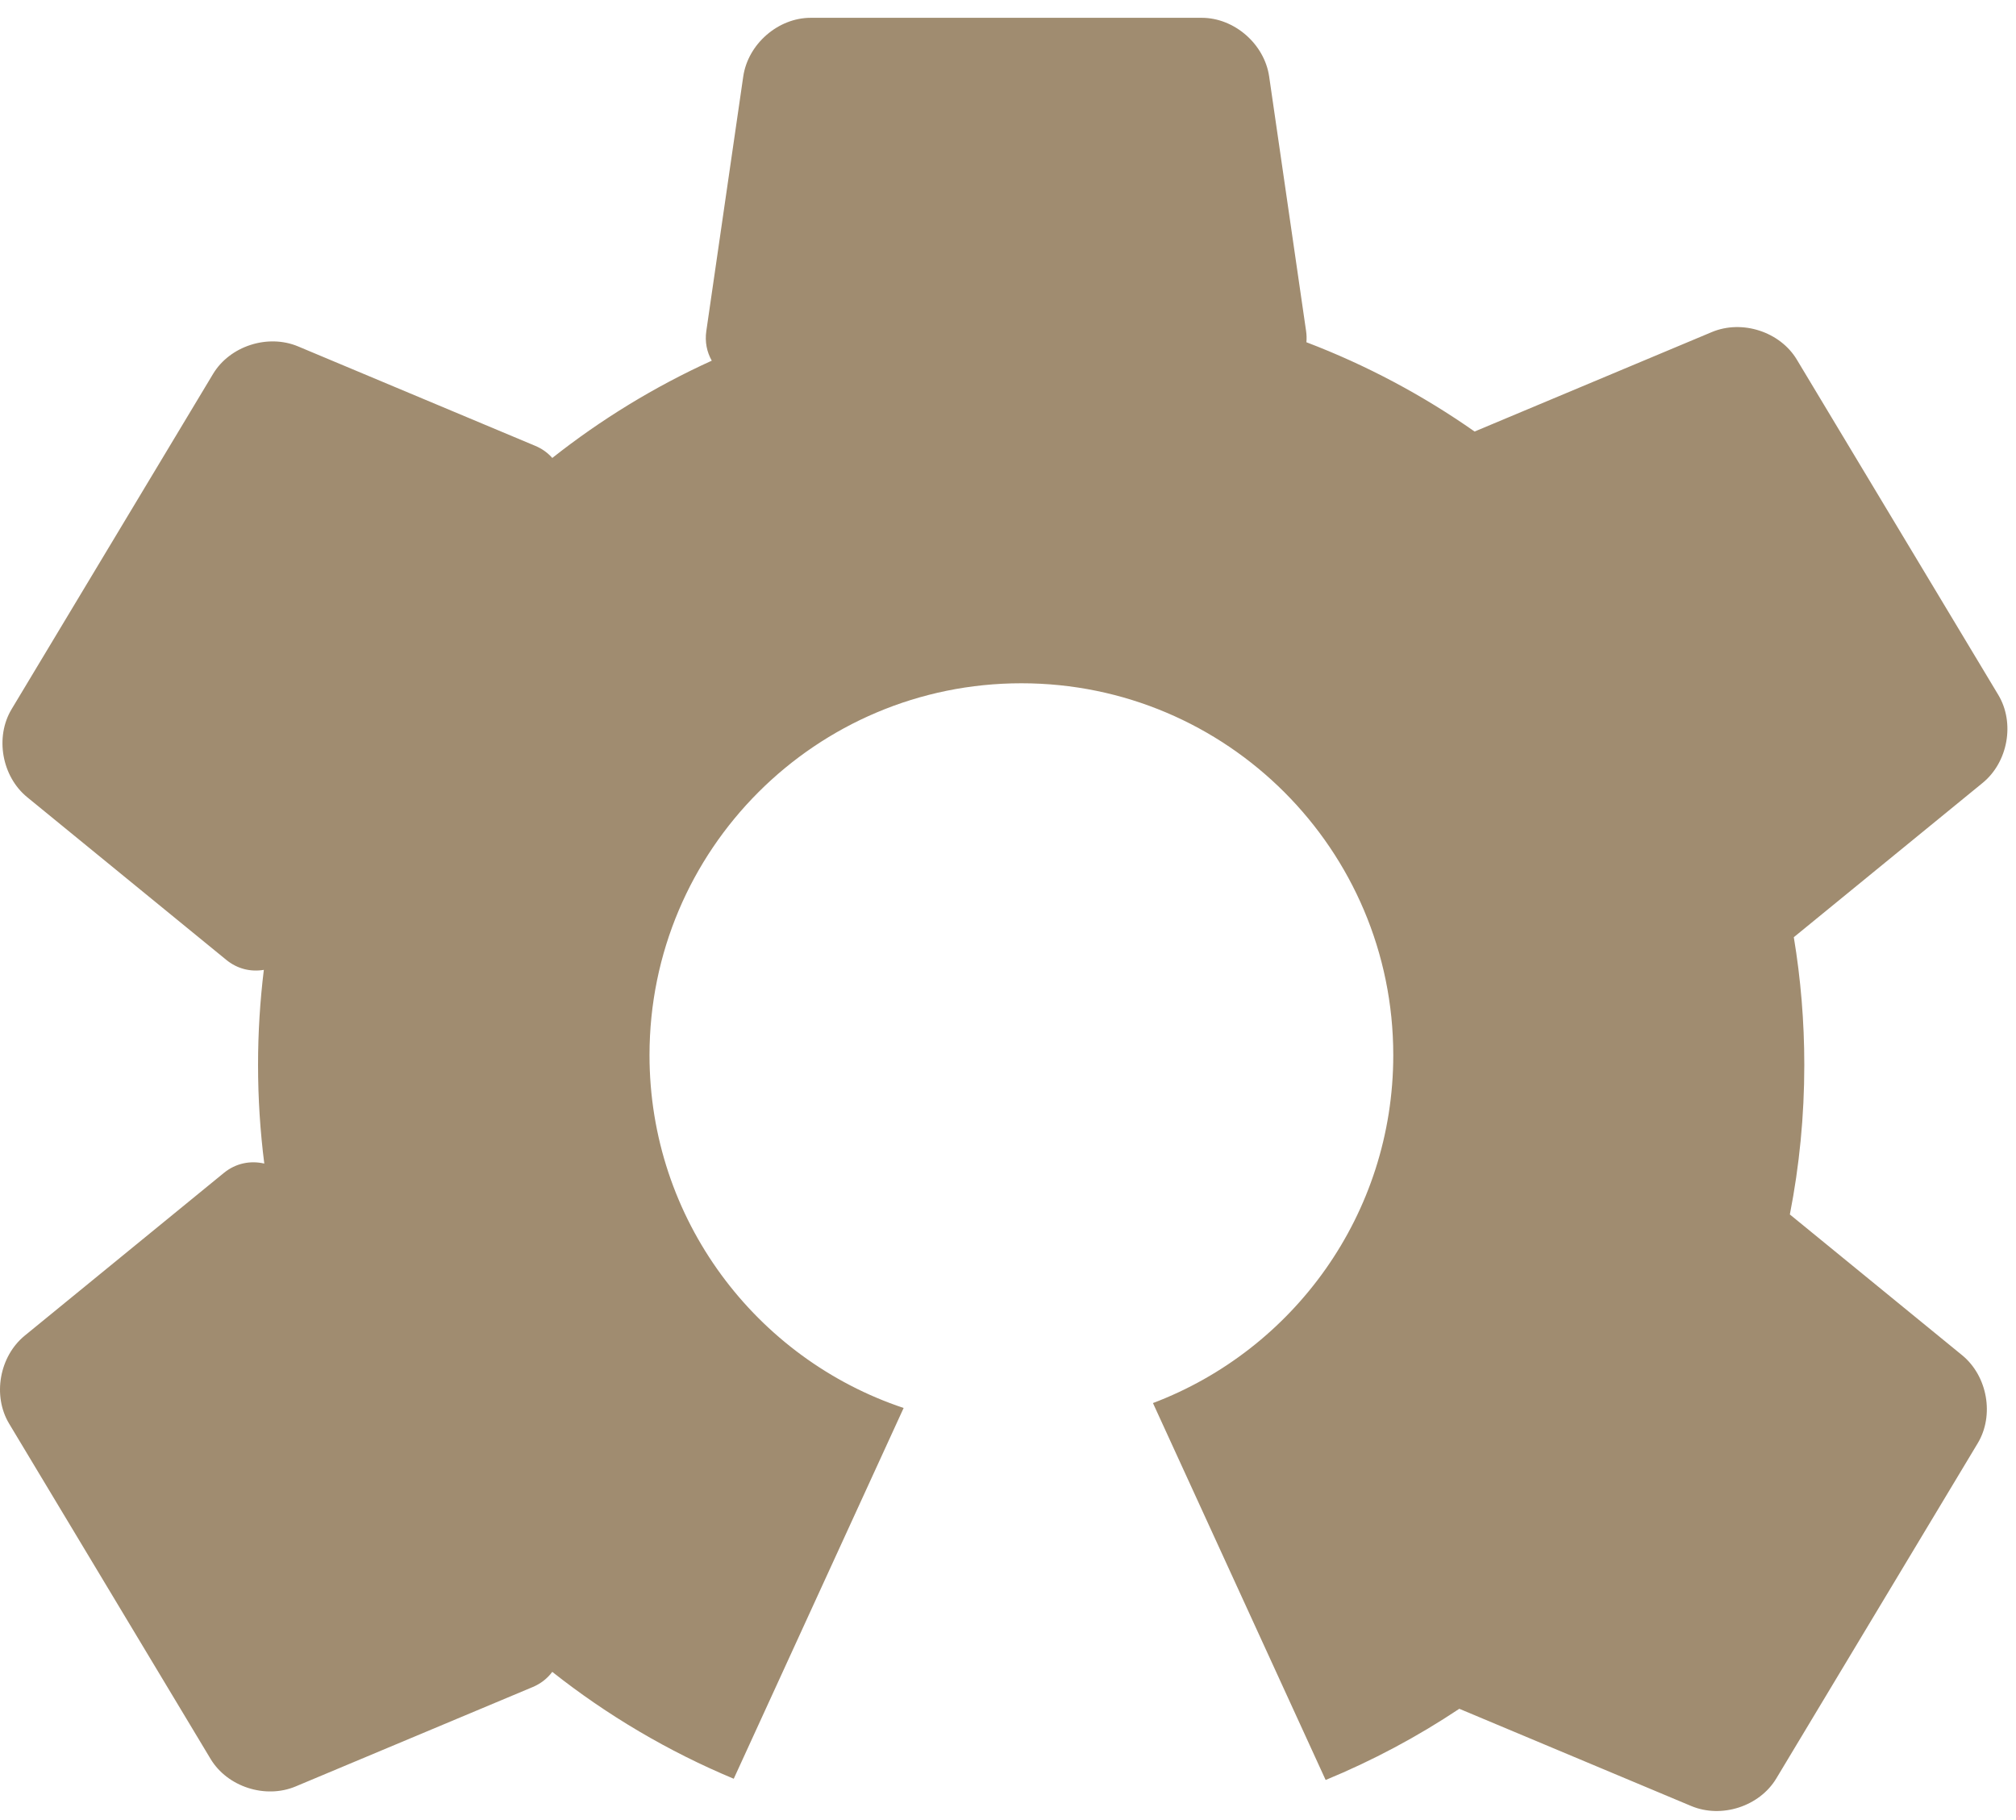 <?xml version="1.0" encoding="UTF-8"?>
<svg width="103px" height="93px" viewBox="0 0 103 93" version="1.1" xmlns="http://www.w3.org/2000/svg" xmlns:xlink="http://www.w3.org/1999/xlink">
    <!-- Generator: Sketch 43.1 (39012) - http://www.bohemiancoding.com/sketch -->
    <title>14</title>
    <desc>Created with Sketch.</desc>
    <defs></defs>
    <g id="done" stroke="none" stroke-width="1" fill="none" fill-rule="evenodd">
        <path d="M91.446,62.05 C91.931,59.578 92.184,57.023 92.184,54.41 C92.184,52.187 92.001,50.007 91.648,47.884 L101.297,39.999 C102.593,38.94 102.953,36.93 102.095,35.503 L91.802,18.373 C90.947,16.949 89.008,16.317 87.458,16.967 L75.343,22.046 C75.342,22.046 75.34,22.047 75.339,22.048 C72.694,20.193 69.811,18.654 66.746,17.486 C66.763,17.299 66.758,17.107 66.729,16.91 L64.843,3.91 C64.602,2.246 63.061,0.91 61.4,0.91 L41.416,0.91 C39.751,0.91 38.213,2.253 37.973,3.91 L36.087,16.91 C36.006,17.465 36.113,17.983 36.365,18.428 C33.441,19.756 30.708,21.43 28.217,23.398 C27.987,23.137 27.694,22.924 27.344,22.778 L15.23,17.699 C13.679,17.049 11.74,17.681 10.885,19.105 L0.592,36.235 C-0.265,37.662 0.094,39.672 1.39,40.731 L11.562,49.043 C12.13,49.507 12.809,49.665 13.48,49.553 C13.285,51.144 13.184,52.765 13.184,54.41 C13.184,56.117 13.293,57.799 13.503,59.449 C12.784,59.286 12.046,59.431 11.436,59.929 L1.264,68.241 C-0.032,69.301 -0.391,71.311 0.466,72.738 L10.759,89.868 C11.614,91.291 13.553,91.924 15.104,91.274 L27.218,86.195 C27.635,86.02 27.97,85.752 28.216,85.42 C31.023,87.639 34.139,89.484 37.488,90.881 L46.168,71.937 C38.623,69.42 33.184,62.3 33.184,53.91 C33.184,43.416 41.691,34.91 52.184,34.91 C62.678,34.91 71.184,43.416 71.184,53.91 C71.184,62.037 66.082,68.972 58.906,71.686 L67.729,90.944 C70.134,89.952 72.419,88.731 74.558,87.306 L86.407,92.274 C87.958,92.924 89.897,92.291 90.752,90.868 L101.045,73.738 C101.902,72.311 101.543,70.301 100.247,69.241 L91.446,62.05 Z" id="14" fill="#A08C70"></path>
    </g>
</svg>